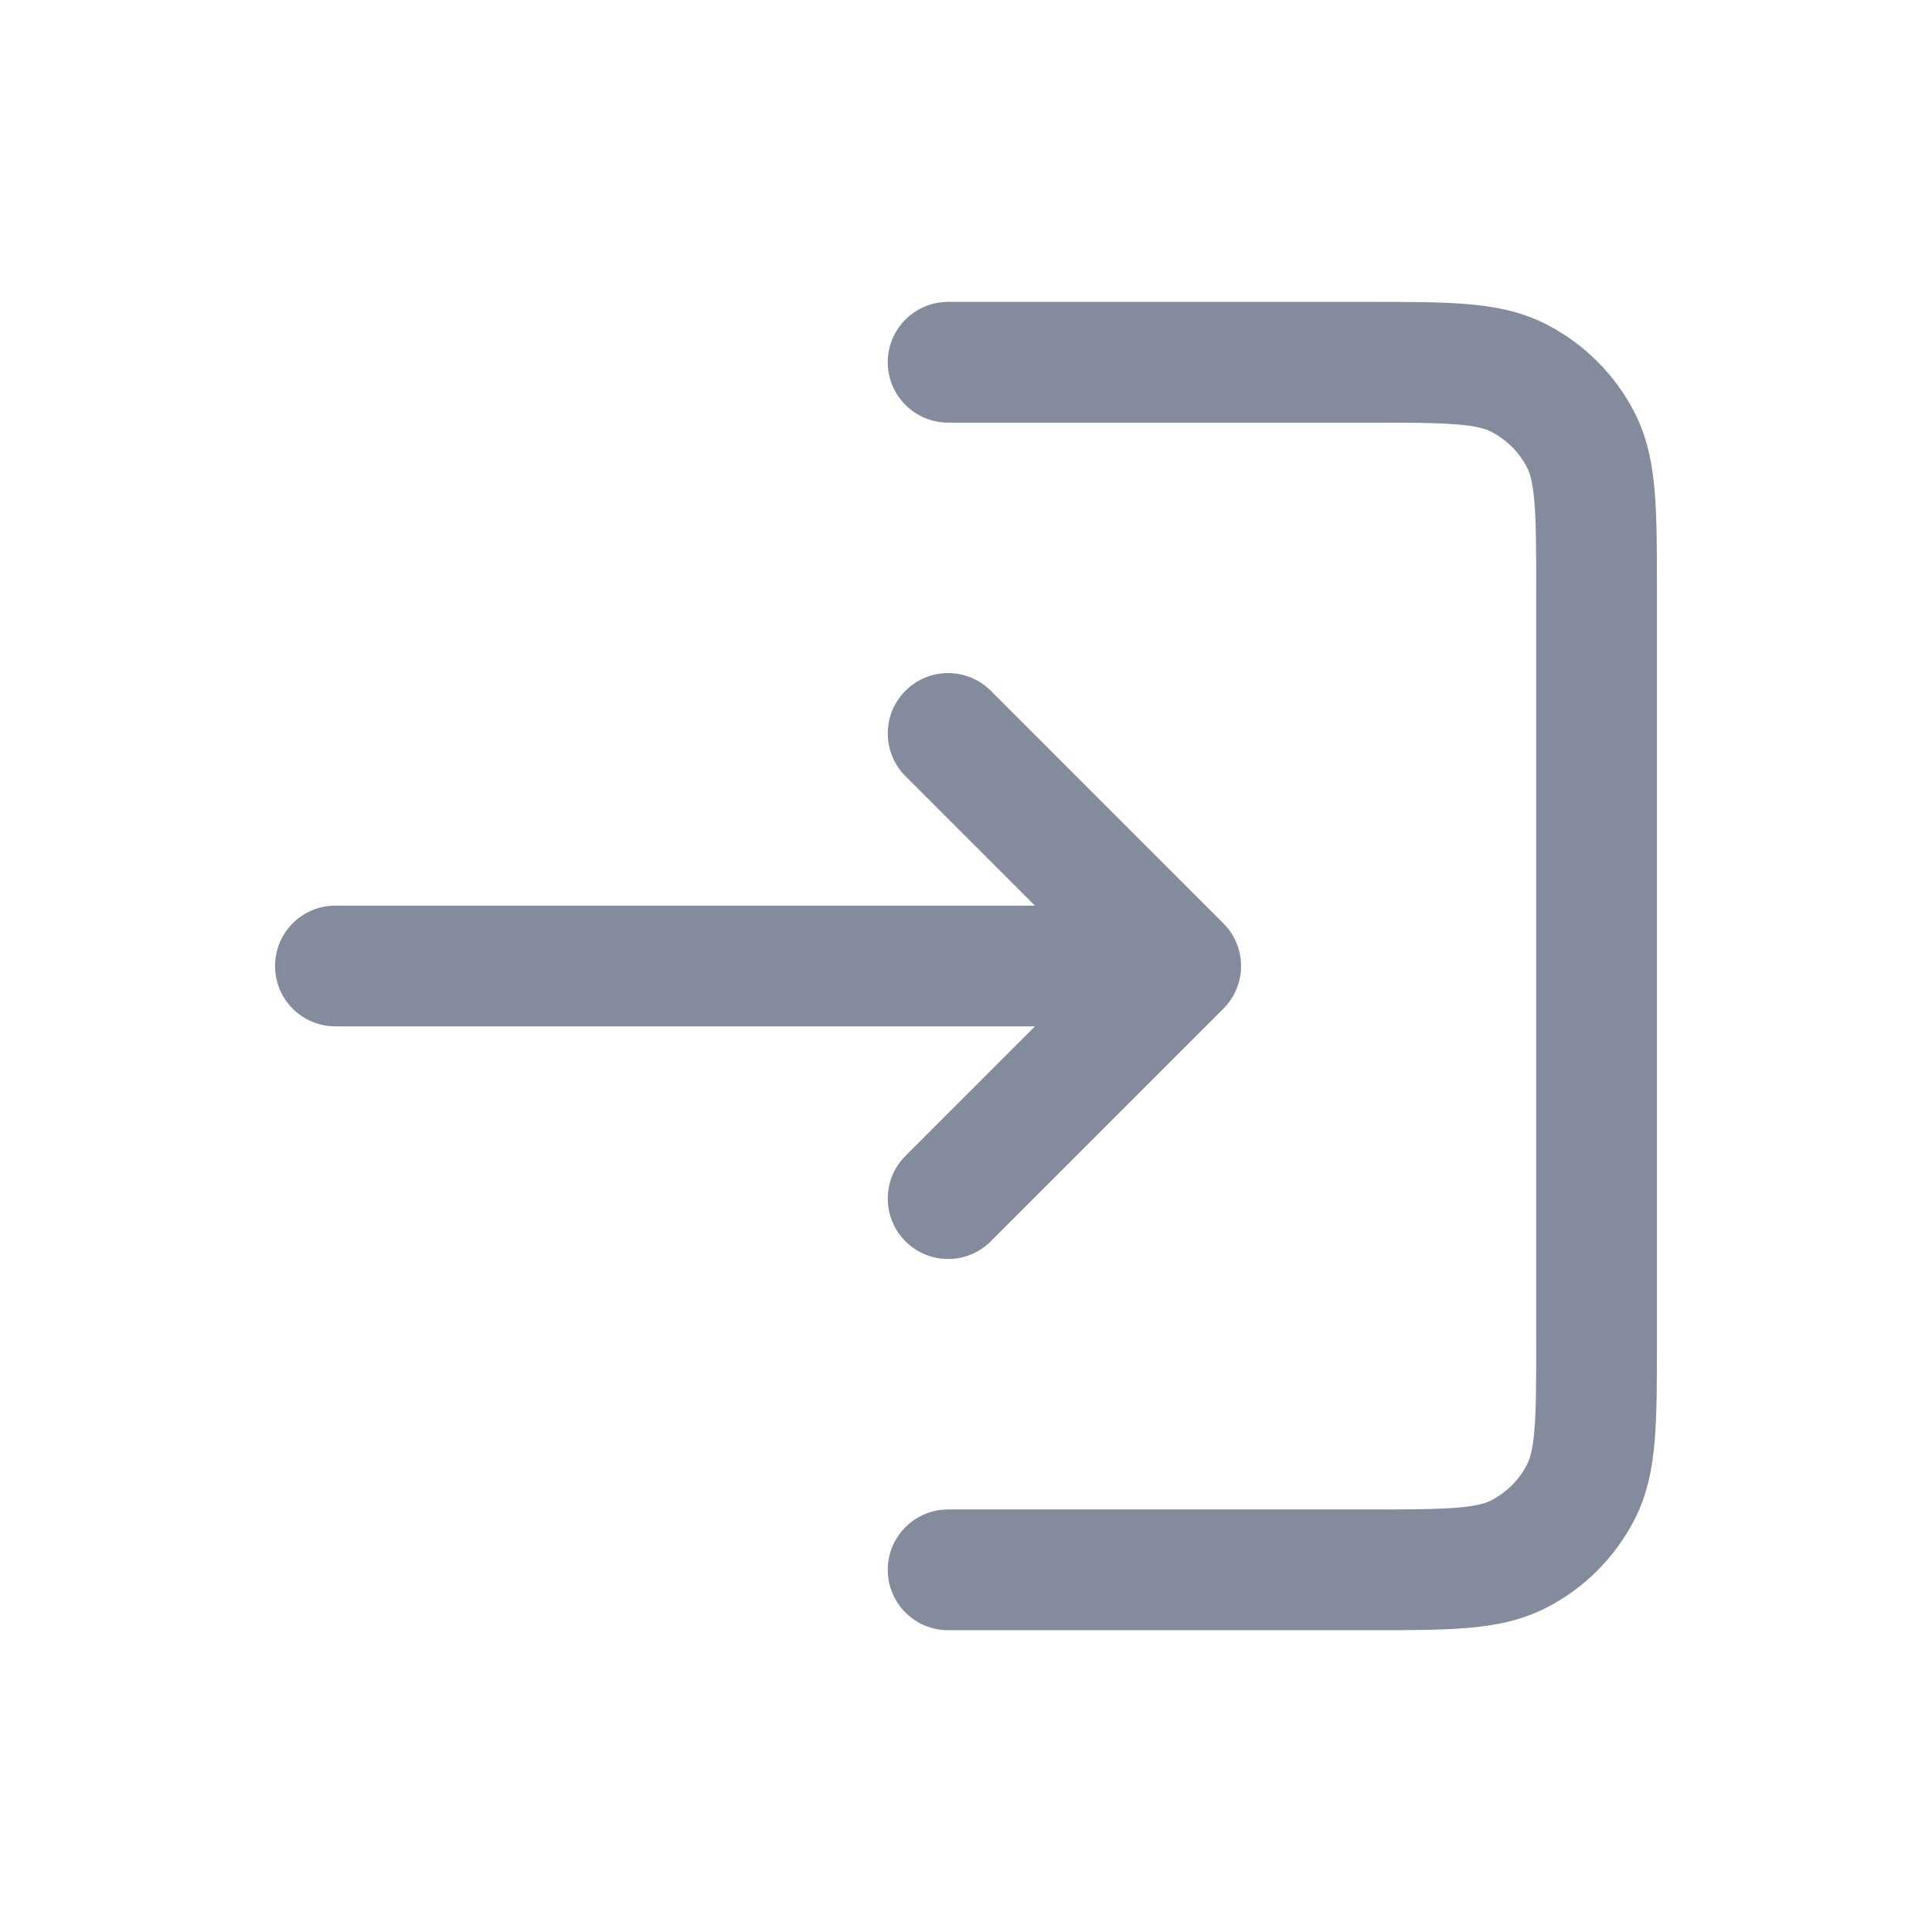 <svg width="24" height="24" viewBox="0 0 24 24" fill="none" xmlns="http://www.w3.org/2000/svg">
<path fill-rule="evenodd" clip-rule="evenodd" d="M18.095 5.272C17.836 5.251 17.499 5.25 16.989 5.25H11.778C11.364 5.25 11.028 4.914 11.028 4.5C11.028 4.086 11.364 3.75 11.778 3.75L17.018 3.75C17.491 3.75 17.89 3.75 18.217 3.777C18.56 3.805 18.889 3.866 19.203 4.026C19.679 4.268 20.065 4.655 20.308 5.13C20.467 5.444 20.528 5.773 20.556 6.116C20.583 6.443 20.583 6.842 20.583 7.315V16.686C20.583 17.158 20.583 17.558 20.556 17.885C20.528 18.228 20.467 18.557 20.308 18.87C20.065 19.346 19.679 19.733 19.203 19.975C18.889 20.135 18.56 20.196 18.217 20.224C17.89 20.251 17.491 20.251 17.018 20.251H11.778C11.364 20.251 11.028 19.915 11.028 19.501C11.028 19.087 11.364 18.751 11.778 18.751H16.989C17.499 18.751 17.836 18.75 18.095 18.729C18.345 18.709 18.455 18.673 18.522 18.639C18.715 18.54 18.873 18.383 18.971 18.189C19.005 18.123 19.041 18.013 19.061 17.763C19.083 17.504 19.083 17.166 19.083 16.656V7.345C19.083 6.834 19.083 6.497 19.061 6.238C19.041 5.988 19.005 5.878 18.971 5.811C18.873 5.618 18.715 5.461 18.522 5.362C18.455 5.328 18.345 5.292 18.095 5.272ZM11.248 9.642C10.955 9.349 10.955 8.874 11.248 8.581C11.54 8.288 12.015 8.288 12.308 8.581L15.197 11.47C15.338 11.611 15.417 11.801 15.417 12C15.417 12.199 15.338 12.39 15.197 12.531L12.308 15.42C12.015 15.713 11.54 15.713 11.248 15.42C10.955 15.127 10.955 14.652 11.248 14.359L12.856 12.75H4.167C3.752 12.75 3.417 12.415 3.417 12C3.417 11.586 3.752 11.25 4.167 11.25H12.856L11.248 9.642Z" fill="#838B9D"/>
</svg>
